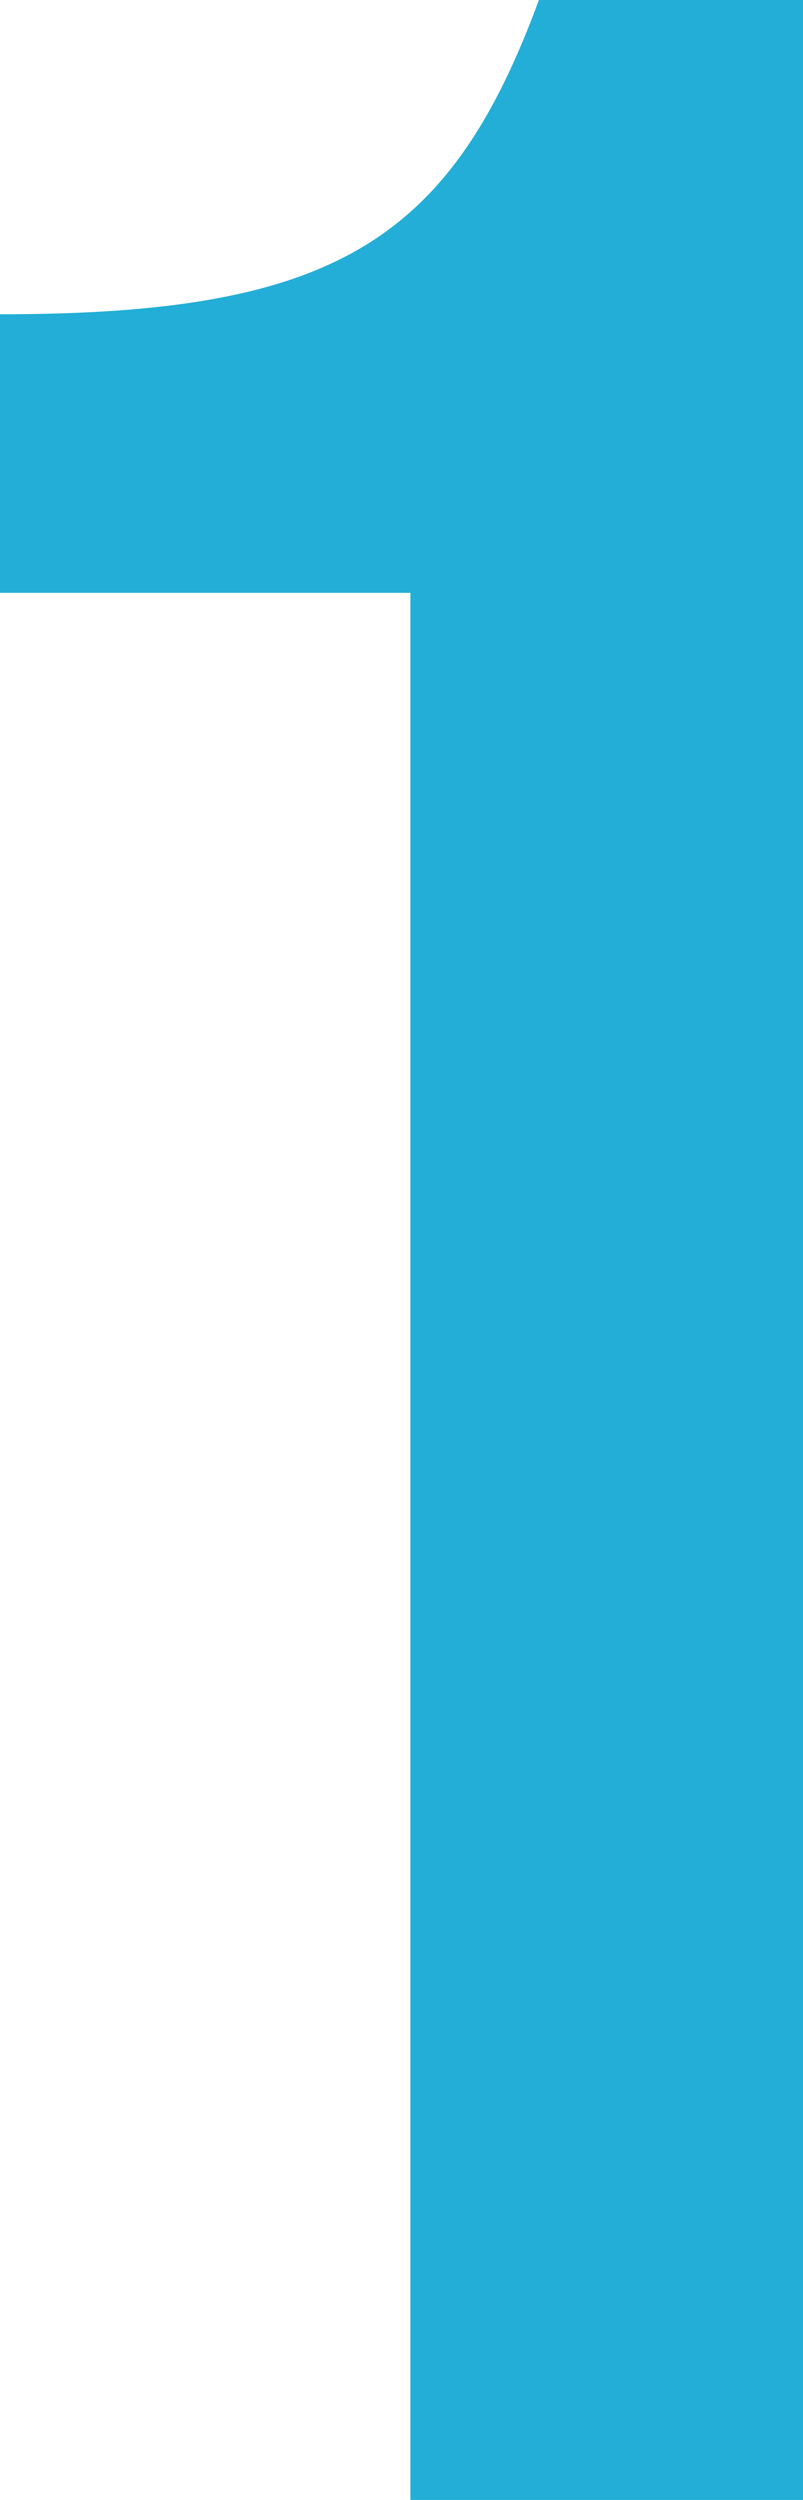 <svg xmlns="http://www.w3.org/2000/svg" width="22.5" height="70" viewBox="0 0 22.5 70">
  <path id="パス_2361" data-name="パス 2361" d="M-.5,0h11V-70H3.1C.6-63.2-2.7-61.2-12-61.2v7.8H-.5Z" transform="translate(12 70)" fill="#22aed6"/>
</svg>
